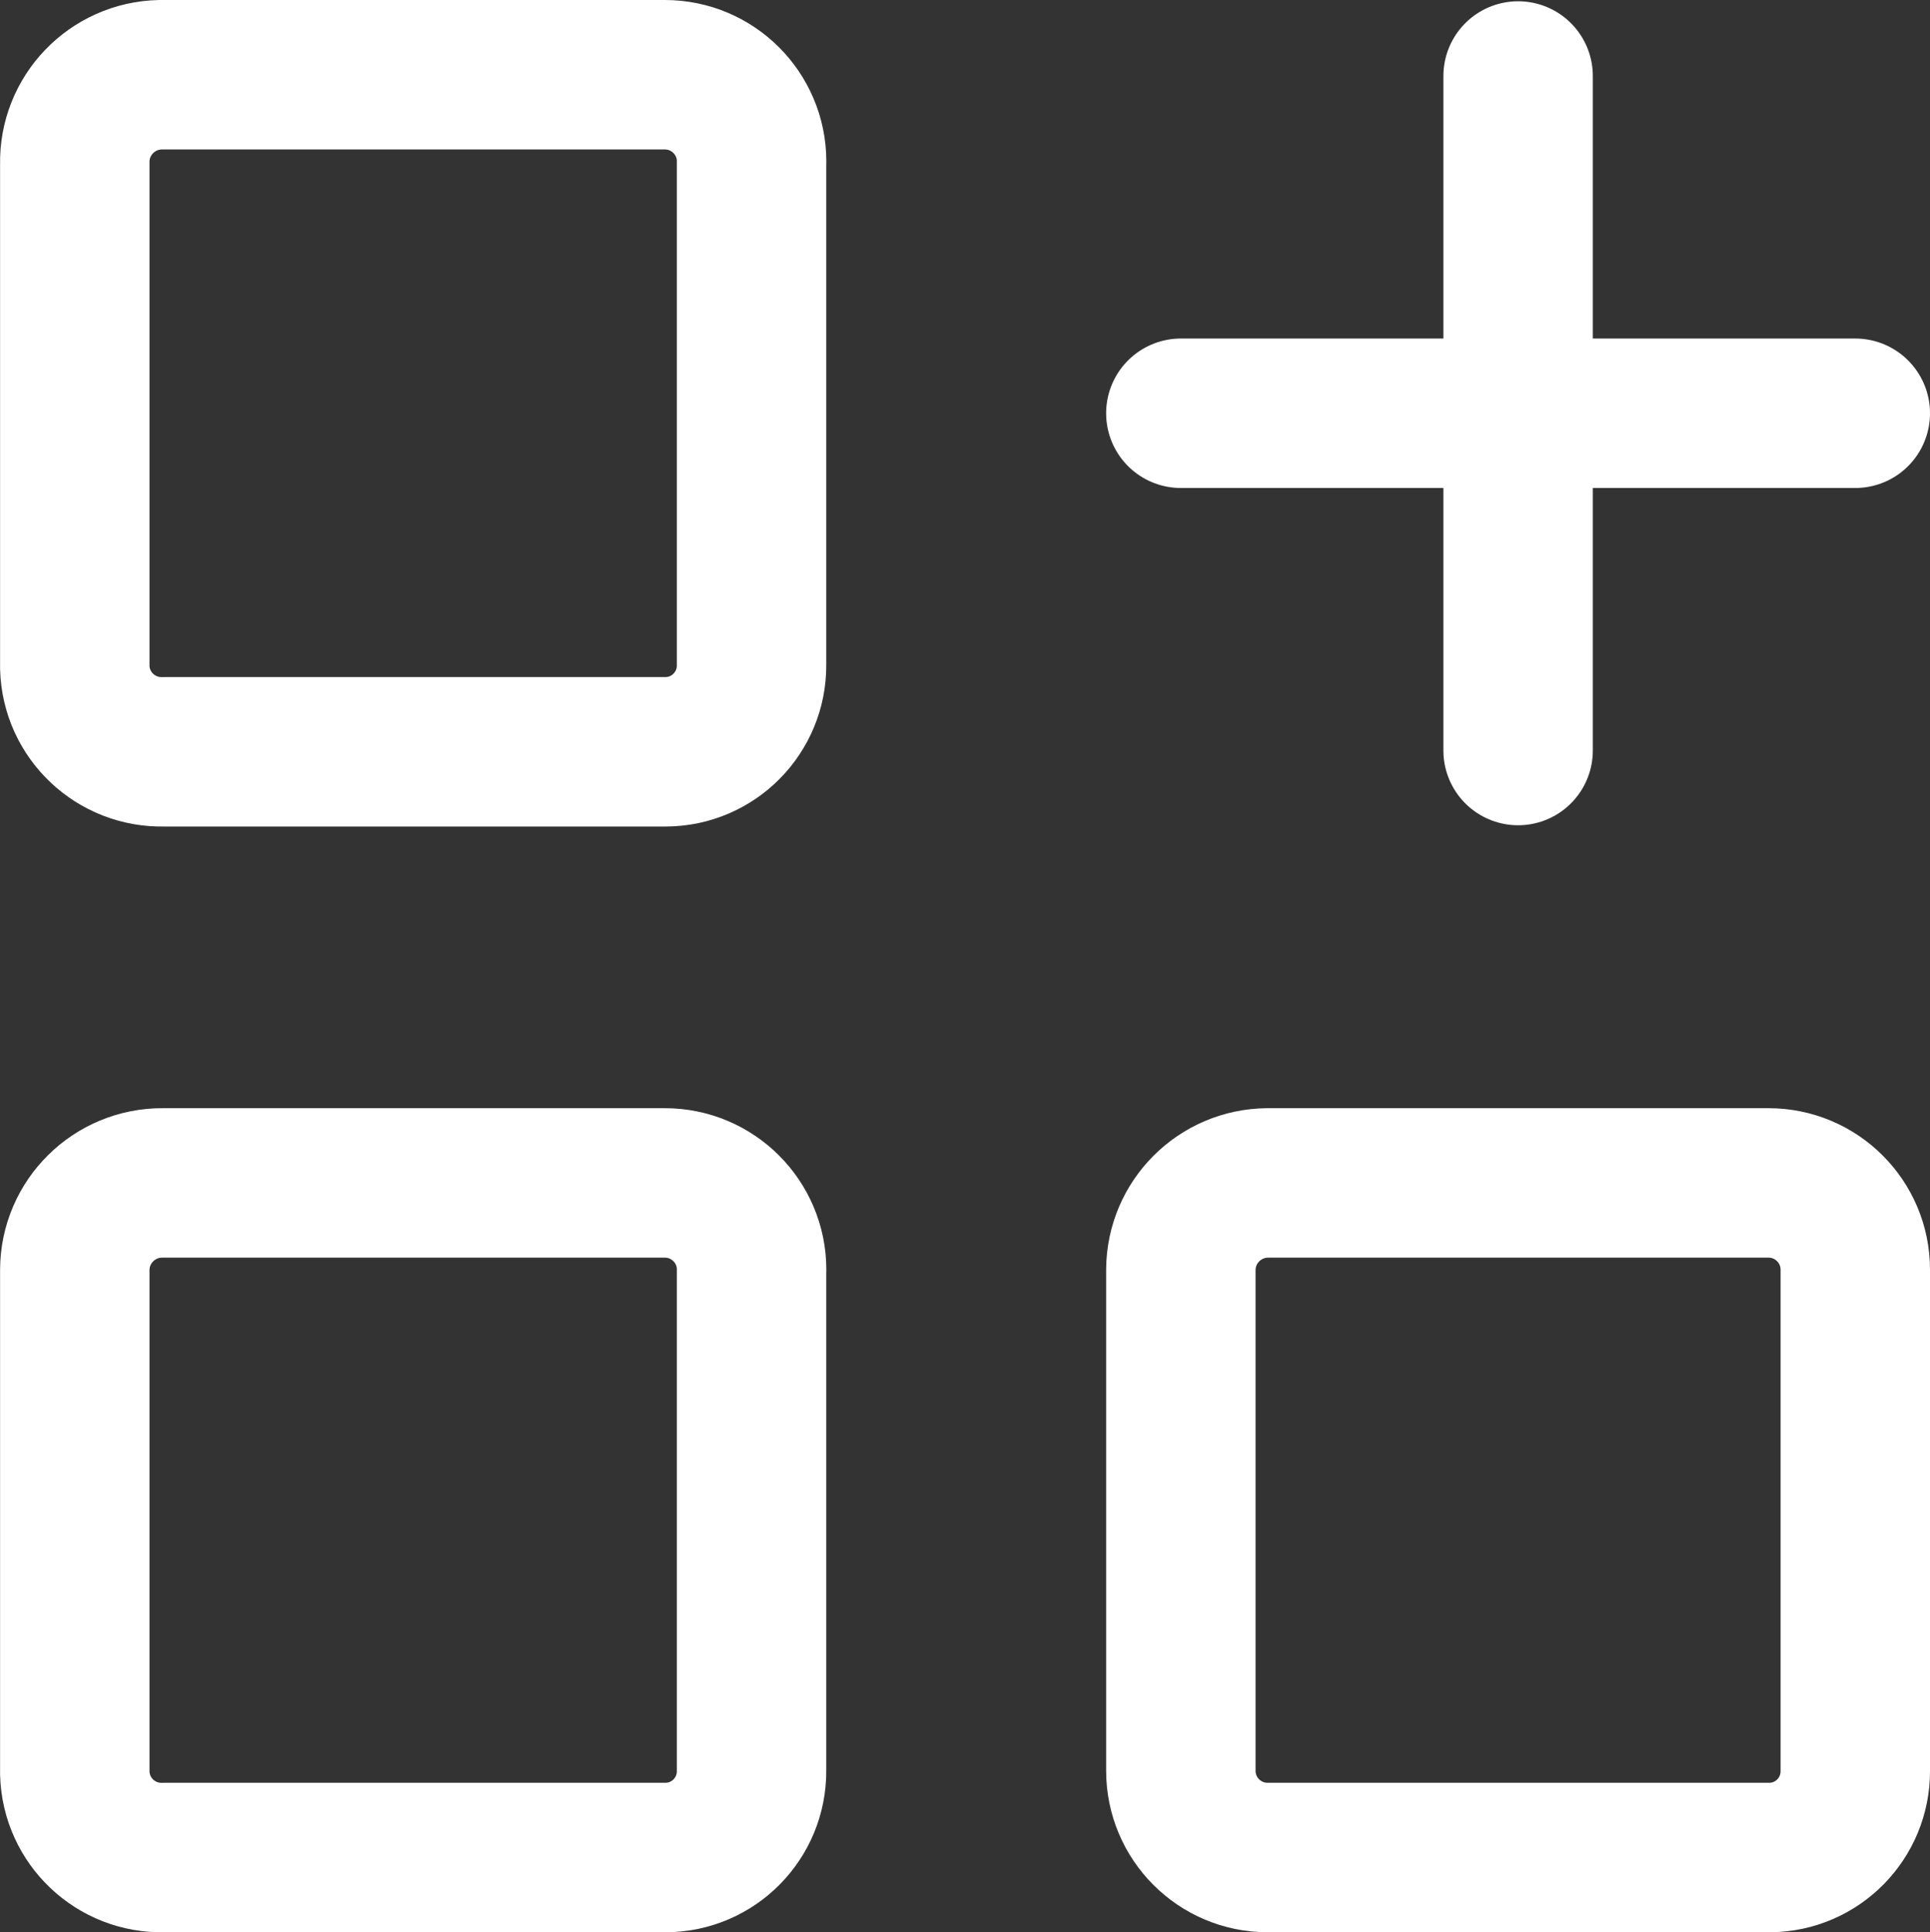 <?xml version="1.0" encoding="UTF-8"?><svg id="Layer_2" xmlns="http://www.w3.org/2000/svg" viewBox="0 0 258.32 258.56"><rect x="0" y="0" width="258.32" height="258.56" fill="#333333" stroke="none"/><defs><style>.cls-1{fill:none;stroke:#fff;stroke-linecap:round;stroke-linejoin:round;stroke-width:20px;}</style></defs><g id="Layer_1-2"><path class="cls-1" d="M100.59,21.61v67.38c.04,6.36-5.08,11.56-11.44,11.61H21.93c-6.41.17-11.75-4.87-11.92-11.28,0-.1,0-.21,0-.32V21.93c-.14-6.45,4.99-11.79,11.44-11.93.16,0,.33,0,.49,0h67.05c6.41,0,11.61,5.2,11.61,11.61Z"/><path class="cls-1" d="M100.59,169.9v67.05c.04,6.36-5.08,11.56-11.44,11.61H21.93c-6.41.18-11.75-4.87-11.92-11.28,0-.11,0-.22,0-.33v-67.05c.04-6.45,5.31-11.65,11.77-11.61.05,0,.11,0,.16,0h67.05c6.41,0,11.61,5.2,11.61,11.61Z"/><path class="cls-1" d="M248.32,169.9v67.05c.04,6.36-5.08,11.56-11.44,11.61h-67.22c-6.41,0-11.61-5.2-11.61-11.61v-67.05c.04-6.39,5.21-11.56,11.61-11.61h67.05c6.41,0,11.61,5.2,11.61,11.61Z"/><line class="cls-1" x1="203.19" y1="10.17" x2="203.19" y2="100.43"/><line class="cls-1" x1="248.32" y1="55.3" x2="158.05" y2="55.3"/></g></svg>